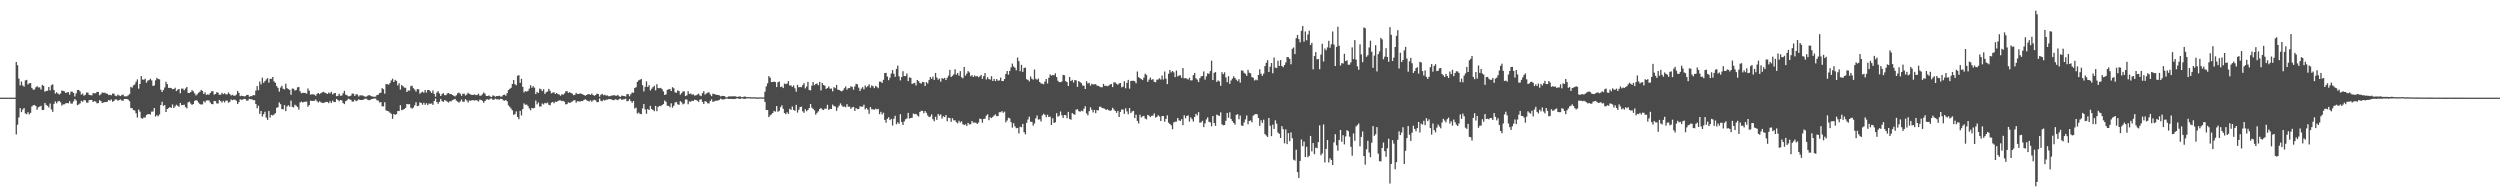 <?xml version="1.0" encoding="UTF-8"?>
<svg xmlns="http://www.w3.org/2000/svg" width="1920" height="150">
  <path d="M0 74.999h1v1.000H0zM1 74.998h1v1.000H1zM2 74.998h1v1.000H2zM3 74.999h1v1.000H3zM4 74.999h1v1.000H4zM5 74.999h1v1.000H5zM6 74.998h1v1.000H6zM7 74.997h1v1.000H7zM8 74.999h1v1.000H8zM9 74.999h1v1.000H9zM10 74.998h1v1.000H10zM11 74.979h1v1.000H11zM12 47.641h1v55.630H12zM13 50.087h1v45.727H13zM14 60.345h1v29.884H14zM15 65.580h1v17.445H15zM16 62.591h1v23.509H16zM17 65.641h1v18.477H17zM18 66.540h1v16.431H18zM19 61.811h1v25.314H19zM20 61.336h1v26.358H20zM21 64.839h1v21.354H21zM22 63.928h1v24.004H22zM23 63.792h1v22.901H23zM24 67.474h1v14.270H24zM25 68.877h1v12.011H25zM26 68.708h1v11.863H26zM27 67.091h1v14.337H27zM28 66.166h1v18.129H28zM29 67.143h1v15.230H29zM30 67.094h1v14.769H30zM31 68.760h1v12.501H31zM32 65.199h1v19.316H32zM33 65.937h1v18.492H33zM34 70.419h1v8.613H34zM35 69.841h1v10.687H35zM36 69.668h1v11.632H36zM37 66.817h1v15.714H37zM38 69.434h1v10.073H38zM39 65.456h1v18.583H39zM40 64.745h1v21.144H40zM41 69.139h1v10.656H41zM42 71.907h1v5.942H42zM43 70.873h1v8.470H43zM44 71.857h1v6.144H44zM45 72.610h1v4.931H45zM46 71.846h1v6.761H46zM47 69.504h1v11.484H47zM48 69.829h1v10.392H48zM49 70.196h1v9.869H49zM50 71.440h1v7.922H50zM51 70.957h1v8.168H51zM52 70.733h1v8.650H52zM53 72.685h1v5.039H53zM54 70.364h1v9.220H54zM55 70.404h1v9.182H55zM56 71.383h1v6.487H56zM57 74.082h1v1.975H57zM58 71.748h1v5.406H58zM59 69.149h1v11.634H59zM60 69.068h1v11.124H60zM61 70.231h1v9.178H61zM62 72.666h1v4.794H62zM63 71.881h1v6.309H63zM64 73.450h1v3.450H64zM65 72.880h1v4.135H65zM66 71.048h1v7.746H66zM67 71.096h1v7.728H67zM68 72.826h1v4.093H68zM69 73.042h1v3.767H69zM70 73.261h1v3.491H70zM71 71.463h1v6.875H71zM72 71.738h1v5.897H72zM73 71.560h1v6.462H73zM74 70.539h1v8.837H74zM75 70.615h1v8.600H75zM76 73.203h1v3.762H76zM77 72.324h1v5.306H77zM78 71.017h1v8.070H78zM79 71.286h1v7.476H79zM80 71.159h1v7.288H80zM81 71.788h1v6.576H81zM82 72.038h1v6.027H82zM83 73.021h1v3.771H83zM84 72.750h1v4.515H84zM85 73.161h1v3.247H85zM86 71.826h1v6.369H86zM87 71.947h1v5.575H87zM88 73.485h1v2.860H88zM89 73.860h1v2.531H89zM90 72.700h1v4.589H90zM91 73.244h1v3.652H91zM92 73.808h1v2.494H92zM93 73.058h1v4.036H93zM94 72.566h1v4.937H94zM95 73.964h1v2.087H95zM96 73.999h1v1.960H96zM97 73.933h1v2.076H97zM98 73.240h1v3.315H98zM99 72.309h1v5.436H99zM100 66.720h1v16.269H100zM101 67.316h1v15.783H101zM102 65.604h1v18.936H102zM103 64.805h1v20.078H103zM104 62.752h1v24.297H104zM105 60.999h1v29.266H105zM106 68.094h1v16.095H106zM107 64.498h1v21.246H107zM108 58.398h1v32.338H108zM109 61.062h1v30.107H109zM110 61.245h1v28.917H110zM111 60.447h1v29.896H111zM112 63.468h1v24.926H112zM113 61.938h1v25.778H113zM114 61.516h1v26.018H114zM115 60.469h1v27.545H115zM116 61.736h1v23.995H116zM117 66.015h1v19.663H117zM118 65.616h1v17.370H118zM119 61.717h1v27.821H119zM120 59.737h1v28.702H120zM121 60.603h1v28.725H121zM122 60.969h1v26.962H122zM123 68.889h1v11.800H123zM124 70.635h1v7.491H124zM125 69.082h1v12.199H125zM126 67.190h1v13.496H126zM127 62.780h1v23.218H127zM128 64.602h1v19.121H128zM129 67.501h1v15.523H129zM130 67.430h1v14.726H130zM131 67.635h1v15.247H131zM132 68.507h1v11.722H132zM133 68.369h1v14.562H133zM134 67.393h1v14.341H134zM135 69.918h1v10.508H135zM136 68.853h1v12.387H136zM137 68.362h1v13.626H137zM138 71.608h1v7.427H138zM139 68.060h1v12.690H139zM140 68.057h1v12.643H140zM141 69.339h1v11.055H141zM142 67.934h1v14.348H142zM143 66.831h1v16.376H143zM144 71.364h1v7.266H144zM145 71.365h1v6.726H145zM146 70.714h1v8.870H146zM147 69.290h1v11.284H147zM148 70.163h1v9.713H148zM149 71.703h1v5.813H149zM150 73.293h1v3.558H150zM151 72.455h1v4.925H151zM152 71.212h1v7.565H152zM153 70.445h1v9.503H153zM154 69.091h1v11.237H154zM155 69.858h1v10.261H155zM156 72.189h1v5.545H156zM157 70.919h1v7.795H157zM158 72.818h1v4.373H158zM159 72.521h1v4.546H159zM160 72.732h1v4.449H160zM161 71.446h1v7.318H161zM162 70.165h1v9.773H162zM163 70.004h1v10.040H163zM164 72.697h1v4.834H164zM165 72.195h1v5.505H165zM166 70.801h1v8.643H166zM167 71.197h1v8.263H167zM168 72.847h1v3.879H168zM169 72.683h1v5.027H169zM170 71.265h1v7.488H170zM171 72.319h1v5.122H171zM172 71.559h1v7.133H172zM173 72.488h1v4.790H173zM174 72.435h1v4.872H174zM175 71.030h1v7.871H175zM176 72.252h1v5.924H176zM177 73.295h1v3.103H177zM178 72.820h1v4.138H178zM179 73.492h1v3.037H179zM180 73.508h1v3.047H180zM181 72.726h1v4.657H181zM182 69.823h1v10.073H182zM183 71.304h1v7.194H183zM184 73.881h1v2.378H184zM185 73.486h1v3.190H185zM186 73.735h1v2.727H186zM187 74.054h1v1.823H187zM188 73.862h1v2.275H188zM189 72.907h1v4.479H189zM190 72.830h1v4.344H190zM191 74.229h1v1.643H191zM192 73.882h1v2.284H192zM193 73.844h1v2.385H193zM194 72.991h1v3.982H194zM195 73.172h1v3.722H195zM196 69.530h1v10.293H196zM197 66.122h1v17.009H197zM198 69.263h1v11.908H198zM199 62.624h1v24.801H199zM200 64.819h1v20.401H200zM201 59.659h1v29.863H201zM202 63.597h1v24.095H202zM203 62.325h1v23.475H203zM204 60.985h1v29.336H204zM205 59.992h1v32.106H205zM206 63.424h1v21.795H206zM207 60.485h1v29.782H207zM208 60.557h1v27.648H208zM209 59.129h1v29.552H209zM210 62.529h1v25.436H210zM211 63.570h1v23.350H211zM212 66.077h1v16.712H212zM213 67.486h1v14.835H213zM214 70.334h1v8.326H214zM215 67.236h1v12.799H215zM216 65.882h1v17.960H216zM217 68.224h1v15.699H217zM218 68.658h1v12.062H218zM219 64.324h1v21.024H219zM220 67.717h1v14.066H220zM221 68.441h1v12.400H221zM222 69.081h1v12.835H222zM223 72.801h1v4.438H223zM224 67.987h1v14.077H224zM225 68.166h1v14.320H225zM226 69.552h1v10.885H226zM227 69.133h1v12.039H227zM228 67.116h1v15.070H228zM229 66.773h1v17.387H229zM230 70.114h1v8.556H230zM231 71.652h1v6.398H231zM232 71.272h1v7.453H232zM233 71.260h1v7.047H233zM234 71.492h1v6.611H234zM235 71.896h1v6.196H235zM236 67.948h1v14.000H236zM237 69.703h1v10.968H237zM238 72.724h1v4.578H238zM239 72.392h1v5.146H239zM240 72.438h1v5.037H240zM241 72.660h1v4.756H241zM242 73.598h1v2.775H242zM243 72.039h1v5.717H243zM244 71.395h1v7.369H244zM245 72.370h1v5.379H245zM246 71.483h1v7.092H246zM247 70.888h1v8.122H247zM248 70.524h1v8.630H248zM249 71.183h1v7.439H249zM250 71.603h1v6.630H250zM251 72.123h1v6.202H251zM252 71.060h1v8.189H252zM253 71.714h1v6.018H253zM254 70.508h1v8.641H254zM255 72.515h1v4.811H255zM256 71.626h1v6.777H256zM257 71.375h1v7.018H257zM258 73.894h1v2.092H258zM259 73.554h1v3.247H259zM260 71.979h1v5.864H260zM261 73.510h1v3.275H261zM262 73.365h1v3.773H262zM263 71.628h1v7.531H263zM264 69.741h1v10.213H264zM265 72.644h1v5.074H265zM266 73.154h1v3.888H266zM267 74.007h1v1.840H267zM268 73.869h1v2.352H268zM269 73.422h1v3.329H269zM270 71.859h1v6.212H270zM271 71.958h1v6.026H271zM272 73.687h1v2.958H272zM273 72.340h1v5.379H273zM274 72.544h1v4.678H274zM275 74.065h1v2.192H275zM276 73.150h1v3.721H276zM277 73.275h1v3.534H277zM278 73.269h1v3.535H278zM279 73.830h1v2.519H279zM280 74.274h1v1.472H280zM281 74.123h1v1.755H281zM282 73.472h1v3.229H282zM283 72.978h1v4.033H283zM284 73.536h1v3.129H284zM285 73.947h1v2.062H285zM286 74.169h1v1.704H286zM287 74.325h1v1.315H287zM288 74.181h1v1.479H288zM289 73.013h1v4.056H289zM290 72.762h1v4.473H290zM291 71.528h1v7.209H291zM292 71.216h1v7.186H292zM293 67.672h1v13.969H293zM294 68.522h1v13.175H294zM295 71.942h1v6.590H295zM296 64.552h1v20.242H296zM297 64.593h1v20.658H297zM298 65.050h1v20.522H298zM299 63.808h1v22.728H299zM300 61.803h1v25.608H300zM301 60.409h1v30.845H301zM302 62.953h1v24.553H302zM303 61.285h1v26.943H303zM304 62.181h1v25.404H304zM305 65.620h1v19.657H305zM306 63.959h1v21.335H306zM307 68.737h1v12.074H307zM308 65.327h1v19.293H308zM309 66.191h1v18.104H309zM310 67.272h1v16.476H310zM311 67.402h1v15.496H311zM312 70.662h1v9.222H312zM313 69.488h1v10.645H313zM314 69.570h1v10.428H314zM315 66.196h1v16.557H315zM316 65.780h1v17.701H316zM317 67.724h1v14.924H317zM318 68.762h1v12.104H318zM319 70.297h1v8.195H319zM320 68.405h1v13.101H320zM321 68.533h1v12.703H321zM322 71.987h1v6.611H322zM323 71.088h1v8.041H323zM324 70.399h1v10.048H324zM325 71.219h1v7.673H325zM326 69.181h1v11.282H326zM327 71.079h1v8.155H327zM328 69.143h1v11.553H328zM329 69.097h1v10.407H329zM330 70.131h1v9.581H330zM331 71.381h1v8.072H331zM332 69.458h1v11.096H332zM333 72.131h1v5.473H333zM334 74.242h1v1.502H334zM335 71.073h1v7.325H335zM336 70.057h1v9.734H336zM337 71.773h1v6.472H337zM338 73.726h1v2.237H338zM339 72.291h1v5.359H339zM340 71.516h1v6.695H340zM341 73.007h1v3.946H341zM342 73.145h1v4.167H342zM343 71.768h1v6.347H343zM344 71.349h1v7.420H344zM345 72.271h1v5.463H345zM346 72.184h1v5.682H346zM347 72.962h1v3.930H347zM348 73.519h1v2.907H348zM349 74.059h1v1.847H349zM350 73.158h1v4.142H350zM351 71.635h1v6.433H351zM352 71.117h1v7.688H352zM353 72.031h1v5.836H353zM354 73.582h1v2.806H354zM355 72.002h1v6.234H355zM356 71.941h1v6.142H356zM357 73.344h1v2.844H357zM358 72.534h1v4.615H358zM359 71.231h1v7.521H359zM360 72.071h1v5.129H360zM361 72.557h1v4.870H361zM362 72.919h1v4.042H362zM363 72.875h1v4.089H363zM364 72.483h1v4.803H364zM365 73.063h1v3.786H365zM366 72.851h1v4.375H366zM367 71.918h1v6.069H367zM368 73.526h1v2.956H368zM369 73.433h1v3.292H369zM370 72.387h1v5.055H370zM371 71.036h1v7.906H371zM372 71.972h1v5.671H372zM373 73.694h1v2.728H373zM374 73.730h1v2.527H374zM375 73.251h1v3.453H375zM376 74.076h1v1.722H376zM377 74.486h1v1.140H377zM378 73.337h1v3.335H378zM379 73.518h1v2.978H379zM380 74.316h1v1.418H380zM381 73.707h1v2.613H381zM382 73.758h1v2.410H382zM383 73.492h1v3.071H383zM384 74.145h1v1.668H384zM385 74.066h1v1.962H385zM386 72.914h1v4.133H386zM387 72.655h1v4.705H387zM388 73.451h1v3.363H388zM389 71.452h1v6.347H389zM390 69.114h1v11.802H390zM391 68.233h1v13.829H391zM392 67.439h1v15.889H392zM393 64.533h1v20.211H393zM394 61.454h1v26.694H394zM395 64.690h1v23.040H395zM396 65.464h1v20.085H396zM397 58.171h1v31.670H397zM398 57.767h1v33.759H398zM399 63.646h1v21.512H399zM400 60.532h1v28.157H400zM401 66.670h1v17.118H401zM402 70.953h1v8.448H402zM403 69.982h1v10.493H403zM404 70.352h1v9.921H404zM405 69.769h1v11.569H405zM406 68.052h1v15.223H406zM407 65.437h1v19.299H407zM408 67.397h1v15.487H408zM409 66.147h1v17.139H409zM410 67.354h1v15.467H410zM411 72.237h1v4.991H411zM412 70.519h1v9.610H412zM413 71.393h1v7.299H413zM414 68.067h1v13.824H414zM415 68.637h1v13.054H415zM416 70.000h1v9.475H416zM417 68.490h1v11.740H417zM418 72.081h1v6.914H418zM419 70.842h1v8.553H419zM420 70.319h1v8.407H420zM421 68.234h1v12.213H421zM422 69.719h1v11.173H422zM423 71.690h1v7.159H423zM424 71.112h1v7.162H424zM425 70.871h1v8.501H425zM426 72.193h1v5.869H426zM427 71.449h1v6.841H427zM428 72.305h1v5.238H428zM429 72.608h1v4.427H429zM430 73.547h1v3.581H430zM431 72.369h1v5.325H431zM432 72.766h1v4.681H432zM433 71.761h1v6.432H433zM434 70.221h1v9.963H434zM435 69.941h1v10.019H435zM436 71.308h1v7.265H436zM437 70.743h1v8.322H437zM438 71.400h1v7.166H438zM439 71.869h1v6.076H439zM440 73.131h1v4.036H440zM441 72.819h1v4.059H441zM442 71.345h1v7.537H442zM443 72.216h1v5.577H443zM444 72.203h1v5.598H444zM445 71.721h1v6.356H445zM446 72.030h1v5.519H446zM447 72.468h1v5.144H447zM448 72.968h1v3.791H448zM449 73.512h1v2.713H449zM450 72.950h1v4.035H450zM451 72.291h1v5.198H451zM452 72.300h1v5.658H452zM453 72.838h1v4.230H453zM454 71.858h1v6.285H454zM455 72.927h1v4.247H455zM456 73.584h1v3.023H456zM457 72.909h1v4.214H457zM458 71.880h1v6.622H458zM459 72.184h1v6.208H459zM460 74.263h1v1.381H460zM461 72.742h1v4.656H461zM462 72.066h1v5.739H462zM463 73.177h1v3.453H463zM464 72.691h1v4.550H464zM465 73.448h1v3.112H465zM466 73.289h1v3.269H466zM467 73.927h1v2.198H467zM468 73.824h1v2.254H468zM469 73.429h1v2.917H469zM470 73.385h1v3.377H470zM471 72.999h1v4.051H471zM472 73.404h1v2.854H472zM473 73.507h1v3.050H473zM474 72.847h1v4.179H474zM475 73.948h1v2.132H475zM476 74.410h1v1.243H476zM477 73.376h1v3.335H477zM478 73.649h1v2.734H478zM479 73.772h1v2.450H479zM480 74.161h1v1.610H480zM481 72.290h1v5.466H481zM482 72.289h1v5.242H482zM483 73.927h1v2.155H483zM484 72.317h1v5.376H484zM485 70.980h1v7.995H485zM486 71.257h1v6.312H486zM487 67.521h1v15.830H487zM488 66.967h1v15.676H488zM489 62.872h1v24.316H489zM490 61.705h1v24.765H490zM491 61.246h1v26.221H491zM492 60.634h1v27.095H492zM493 65.378h1v17.860H493zM494 70.210h1v9.704H494zM495 66.730h1v17.309H495zM496 62.497h1v24.871H496zM497 66.820h1v16.895H497zM498 65.440h1v19.034H498zM499 69.468h1v11.847H499zM500 68.165h1v15.597H500zM501 66.909h1v17.544H501zM502 65.908h1v19.470H502zM503 69.363h1v12.005H503zM504 64.663h1v20.764H504zM505 67.631h1v14.444H505zM506 67.752h1v13.521H506zM507 67.500h1v14.045H507zM508 68.447h1v12.230H508zM509 70.169h1v9.754H509zM510 72.926h1v4.286H510zM511 72.484h1v5.723H511zM512 69.028h1v12.209H512zM513 68.589h1v12.690H513zM514 68.287h1v14.081H514zM515 69.900h1v9.457H515zM516 66.969h1v15.700H516zM517 67.807h1v13.426H517zM518 70.927h1v7.886H518zM519 71.293h1v6.984H519zM520 69.357h1v10.770H520zM521 69.926h1v10.567H521zM522 72.696h1v4.984H522zM523 71.513h1v7.121H523zM524 70.195h1v9.992H524zM525 70.177h1v9.406H525zM526 73.763h1v2.627H526zM527 73.240h1v3.216H527zM528 70.028h1v10.059H528zM529 72.161h1v5.699H529zM530 71.789h1v6.384H530zM531 72.726h1v4.605H531zM532 72.434h1v5.121H532zM533 73.399h1v3.178H533zM534 73.213h1v3.528H534zM535 72.644h1v4.695H535zM536 71.880h1v6.297H536zM537 73.254h1v3.326H537zM538 73.845h1v2.310H538zM539 71.569h1v6.700H539zM540 70.038h1v9.839H540zM541 72.649h1v5.033H541zM542 71.778h1v6.359H542zM543 71.160h1v8.141H543zM544 70.875h1v8.595H544zM545 72.477h1v5.080H545zM546 73.855h1v2.426H546zM547 71.952h1v6.269H547zM548 72.200h1v5.691H548zM549 72.660h1v4.721H549zM550 72.831h1v4.543H550zM551 72.984h1v4.128H551zM552 73.261h1v3.441H552zM553 74.047h1v1.701H553zM554 73.597h1v2.807H554zM555 73.712h1v2.603H555zM556 73.758h1v2.455H556zM557 74.733h1v1.000H557zM558 74.723h1v1.000H558zM559 74.057h1v1.872H559zM560 74.039h1v1.990H560zM561 73.982h1v1.894H561zM562 73.973h1v2.117H562zM563 73.979h1v1.979H563zM564 73.903h1v2.158H564zM565 74.225h1v1.359H565zM566 74.427h1v1.068H566zM567 74.068h1v1.752H567zM568 74.035h1v1.898H568zM569 74.547h1v1.016H569zM570 74.661h1v1.000H570zM571 74.136h1v1.855H571zM572 74.209h1v1.611H572zM573 74.585h1v1.000H573zM574 74.529h1v1.000H574zM575 74.576h1v1.000H575zM576 74.659h1v1.000H576zM577 74.743h1v1.000H577zM578 74.676h1v1.000H578zM579 74.712h1v1.000H579zM580 74.756h1v1.000H580zM581 74.862h1v1.000H581zM582 74.859h1v1.000H582zM583 74.744h1v1.000H583zM584 74.739h1v1.000H584zM585 74.849h1v1.000H585zM586 74.787h1v1.000H586zM587 70.425h1v7.859H587zM588 66.336h1v18.190H588zM589 63.992h1v20.518H589zM590 58.480h1v31.465H590zM591 59.647h1v28.970H591zM592 63.025h1v24.773H592zM593 62.932h1v23.873H593zM594 62.695h1v22.462H594zM595 63.013h1v22.726H595zM596 66.852h1v14.583H596zM597 63.184h1v22.695H597zM598 62.616h1v22.467H598zM599 66.796h1v15.510H599zM600 66.413h1v14.468H600zM601 67.659h1v15.875H601zM602 64.149h1v22.640H602zM603 64.600h1v23.138H603zM604 64.142h1v22.069H604zM605 62.235h1v25.244H605zM606 65.620h1v17.969H606zM607 65.573h1v18.816H607zM608 66.739h1v15.071H608zM609 65.627h1v18.816H609zM610 67.798h1v17.321H610zM611 70.412h1v10.111H611zM612 65.112h1v21.374H612zM613 67.012h1v17.303H613zM614 66.780h1v15.444H614zM615 67.041h1v14.877H615zM616 65.381h1v20.130H616zM617 63.828h1v22.795H617zM618 67.874h1v16.053H618zM619 66.472h1v18.959H619zM620 62.880h1v21.571H620zM621 69.130h1v13.891H621zM622 69.408h1v10.481H622zM623 65.809h1v16.898H623zM624 63.028h1v20.588H624zM625 65.424h1v19.304H625zM626 64.517h1v23.589H626zM627 64.051h1v22.643H627zM628 65.491h1v20.005H628zM629 62.867h1v20.897H629zM630 69.414h1v13.465H630zM631 63.659h1v20.394H631zM632 65.286h1v19.191H632zM633 65.800h1v17.598H633zM634 68.277h1v15.217H634zM635 67.571h1v12.895H635zM636 66.356h1v18.020H636zM637 68.082h1v15.581H637zM638 67.987h1v15.679H638zM639 70.151h1v10.198H639zM640 66.932h1v14.566H640zM641 67.730h1v14.052H641zM642 65.242h1v19.863H642zM643 68.880h1v13.769H643zM644 69.048h1v12.108H644zM645 69.724h1v9.689H645zM646 70.139h1v10.851H646zM647 69.320h1v12.777H647zM648 67.725h1v14.047H648zM649 66.379h1v16.025H649zM650 68.842h1v11.181H650zM651 67.661h1v14.250H651zM652 67.689h1v14.290H652zM653 66.249h1v17.379H653zM654 66.763h1v15.701H654zM655 68.875h1v13.218H655zM656 66.345h1v18.849H656zM657 64.384h1v18.627H657zM658 64.742h1v19.138H658zM659 67.295h1v16.410H659zM660 69.872h1v11.864H660zM661 68.089h1v13.843H661zM662 66.913h1v15.024H662zM663 68.604h1v11.772H663zM664 65.694h1v18.332H664zM665 67.051h1v15.820H665zM666 66.089h1v18.148H666zM667 64.747h1v22.652H667zM668 67.318h1v14.840H668zM669 65.589h1v18.310H669zM670 66.183h1v17.759H670zM671 67.664h1v16.648H671zM672 65.935h1v17.511H672zM673 66.716h1v17.338H673zM674 67.750h1v15.860H674zM675 62.657h1v25.043H675zM676 62.732h1v23.121H676zM677 63.697h1v24.197H677zM678 61.302h1v25.257H678zM679 56.092h1v36.002H679zM680 55.983h1v38.292H680zM681 58.803h1v32.424H681zM682 61.604h1v28.464H682zM683 59.642h1v32.639H683zM684 56.454h1v34.830H684zM685 53.788h1v42.635H685zM686 56.652h1v34.552H686zM687 58.977h1v29.954H687zM688 52.943h1v42.527H688zM689 50.372h1v43.590H689zM690 58.615h1v36.468H690zM691 61.770h1v25.928H691zM692 59.201h1v34.519H692zM693 54.658h1v41.330H693zM694 58.437h1v34.824H694zM695 58.426h1v33.162H695zM696 56.441h1v34.477H696zM697 62.260h1v24.443H697zM698 59.433h1v31.649H698zM699 59.818h1v30.816H699zM700 64.451h1v25.990H700zM701 63.990h1v23.192H701zM702 63.597h1v24.088H702zM703 65.568h1v21.948H703zM704 61.395h1v27.218H704zM705 62.331h1v27.158H705zM706 63.696h1v22.296H706zM707 64.279h1v20.837H707zM708 62.864h1v22.304H708zM709 63.053h1v23.932H709zM710 66.067h1v19.256H710zM711 63.090h1v23.550H711zM712 64.120h1v24.542H712zM713 61.540h1v28.384H713zM714 59.179h1v30.355H714zM715 60.557h1v27.276H715zM716 58.902h1v32.676H716zM717 61.391h1v31.747H717zM718 55.997h1v33.714H718zM719 59.499h1v32.545H719zM720 61.173h1v26.321H720zM721 60.340h1v28.438H721zM722 62.726h1v25.088H722zM723 59.942h1v31.142H723zM724 60.521h1v28.746H724zM725 59.779h1v30.112H725zM726 61.499h1v26.839H726zM727 59.685h1v33.427H727zM728 58.041h1v32.380H728zM729 53.666h1v36.992H729zM730 59.148h1v34.378H730zM731 58.214h1v32.548H731zM732 57.104h1v35.335H732zM733 53.186h1v39.191H733zM734 57.327h1v36.597H734zM735 56.064h1v38.730H735zM736 58.115h1v34.602H736zM737 54.621h1v39.485H737zM738 59.351h1v33.822H738zM739 60.102h1v35.347H739zM740 51.387h1v44.731H740zM741 58.102h1v37.401H741zM742 56.587h1v40.177H742zM743 54.575h1v39.798H743zM744 55.632h1v39.941H744zM745 58.580h1v36.759H745zM746 57.667h1v35.251H746zM747 59.123h1v35.062H747zM748 57.898h1v36.214H748zM749 58.714h1v35.545H749zM750 58.299h1v36.881H750zM751 59.325h1v34.852H751zM752 58.694h1v32.420H752zM753 57.537h1v33.961H753zM754 60.567h1v33.652H754zM755 58.462h1v32.877H755zM756 56.107h1v35.030H756zM757 61.047h1v27.796H757zM758 59.279h1v28.507H758zM759 60.717h1v31.589H759zM760 61.135h1v28.992H760zM761 58.478h1v32.246H761zM762 62.193h1v27.566H762zM763 60.567h1v28.144H763zM764 62.319h1v25.592H764zM765 60.721h1v28.594H765zM766 62.007h1v27.100H766zM767 61.760h1v24.462H767zM768 59.652h1v26.537H768zM769 62.223h1v23.141H769zM770 62.245h1v24.390H770zM771 60.722h1v25.015H771zM772 56.844h1v37.123H772zM773 54.547h1v37.953H773zM774 57.298h1v33.124H774zM775 54.482h1v36.455H775zM776 51.734h1v42.120H776zM777 48.865h1v49.172H777zM778 51.068h1v43.540H778zM779 52.011h1v45.010H779zM780 54.007h1v44.515H780zM781 44.160h1v54.112H781zM782 47.009h1v55.503H782zM783 54.662h1v42.672H783zM784 49.746h1v47.999H784zM785 55.216h1v39.917H785zM786 52.189h1v49.306H786zM787 51.924h1v51.258H787zM788 60.819h1v33.488H788zM789 61.352h1v30.466H789zM790 62.480h1v27.134H790zM791 58.714h1v34.831H791zM792 60.448h1v33.082H792zM793 61.173h1v35.277H793zM794 53.400h1v41.444H794zM795 60.502h1v30.390H795zM796 61.223h1v27.437H796zM797 60.340h1v31.538H797zM798 62.966h1v28.648H798zM799 64.051h1v29.214H799zM800 64.232h1v24.401H800zM801 64.725h1v22.675H801zM802 62.626h1v25.541H802zM803 60.674h1v29.359H803zM804 64.125h1v23.998H804zM805 59.746h1v30.171H805zM806 57.188h1v32.351H806zM807 58.113h1v37.871H807zM808 57.592h1v33.296H808zM809 57.822h1v36.585H809zM810 56.309h1v37.568H810zM811 59.174h1v27.761H811zM812 62.010h1v27.669H812zM813 63.087h1v25.789H813zM814 63.069h1v22.511H814zM815 62.593h1v25.941H815zM816 57.488h1v33.094H816zM817 57.821h1v30.499H817zM818 62.335h1v26.138H818zM819 63.064h1v27.788H819zM820 66.003h1v19.907H820zM821 59.109h1v32.210H821zM822 62.276h1v29.697H822zM823 61.329h1v25.431H823zM824 63.348h1v24.332H824zM825 61.443h1v26.689H825zM826 61.735h1v22.489H826zM827 66.708h1v17.178H827zM828 62.220h1v23.129H828zM829 63.022h1v22.866H829zM830 63.840h1v21.217H830zM831 65.654h1v19.780H831zM832 65.831h1v17.653H832zM833 68.362h1v13.239H833zM834 62.356h1v24.796H834zM835 64.100h1v24.503H835zM836 63.579h1v21.838H836zM837 65.781h1v16.638H837zM838 64.357h1v19.972H838zM839 64.861h1v21.532H839zM840 64.765h1v19.668H840zM841 64.610h1v22.269H841zM842 65.689h1v18.902H842zM843 65.981h1v18.788H843zM844 66.460h1v15.519H844zM845 67.023h1v14.981H845zM846 66.998h1v16.062H846zM847 64.418h1v18.747H847zM848 66.021h1v17.519H848zM849 65.796h1v18.665H849zM850 66.233h1v17.707H850zM851 65.761h1v18.907H851zM852 64.903h1v20.219H852zM853 64.459h1v20.223H853zM854 66.852h1v15.925H854zM855 63.216h1v20.833H855zM856 63.321h1v21.948H856zM857 64.330h1v22.279H857zM858 65.066h1v20.069H858zM859 64.053h1v25.804H859zM860 63.736h1v22.198H860zM861 67.065h1v16.952H861zM862 66.500h1v17.692H862zM863 62.424h1v25.010H863zM864 67.858h1v15.302H864zM865 63.641h1v21.899H865zM866 61.326h1v26.451H866zM867 68.117h1v14.853H867zM868 62.180h1v24.651H868zM869 62.068h1v23.518H869zM870 62.025h1v23.109H870zM871 62.420h1v28.254H871zM872 63.940h1v24.111H872zM873 54.956h1v37.922H873zM874 59.247h1v35.578H874zM875 60.037h1v28.059H875zM876 60.745h1v29.446H876zM877 61.491h1v27.895H877zM878 59.573h1v29.399H878zM879 56.634h1v34.365H879zM880 57.572h1v34.057H880zM881 62.853h1v25.374H881zM882 61.122h1v27.708H882zM883 59.550h1v30.358H883zM884 61.350h1v27.574H884zM885 60.722h1v28.040H885zM886 62.831h1v24.278H886zM887 63.205h1v27.137H887zM888 61.207h1v28.535H888zM889 61.011h1v27.482H889zM890 60.104h1v29.398H890zM891 61.151h1v31.800H891zM892 58.010h1v31.137H892zM893 61.051h1v28.114H893zM894 54.955h1v38.538H894zM895 60.431h1v30.922H895zM896 64.592h1v24.006H896zM897 56.653h1v37.534H897zM898 53.785h1v41.481H898zM899 55.599h1v40.595H899zM900 54.533h1v44.739H900zM901 55.575h1v38.436H901zM902 59.237h1v34.272H902zM903 54.185h1v39.182H903zM904 58.658h1v31.970H904zM905 58.021h1v34.414H905zM906 57.819h1v35.036H906zM907 59.739h1v31.820H907zM908 52.300h1v43.845H908zM909 60.175h1v28.362H909zM910 59.957h1v30.865H910zM911 60.381h1v28.631H911zM912 61.115h1v27.504H912zM913 59.696h1v33.668H913zM914 61.776h1v28.397H914zM915 61.665h1v29.883H915zM916 57.697h1v35.677H916zM917 56.001h1v33.902H917zM918 60.139h1v27.322H918zM919 61.191h1v27.469H919zM920 63.023h1v23.080H920zM921 60.102h1v34.150H921zM922 58.617h1v35.354H922zM923 58.366h1v34.399H923zM924 54.845h1v42.805H924zM925 61.130h1v33.653H925zM926 58.645h1v33.058H926zM927 56.327h1v33.801H927zM928 56.716h1v36.835H928zM929 54.573h1v39.400H929zM930 46.600h1v50.423H930zM931 61.506h1v27.597H931zM932 55.985h1v38.548H932zM933 55.372h1v41.281H933zM934 62.853h1v25.184H934zM935 61.767h1v26.787H935zM936 62.478h1v26.560H936zM937 65.918h1v20.328H937zM938 55.443h1v40.099H938zM939 56.965h1v39.277H939zM940 55.534h1v40.443H940zM941 59.513h1v33.282H941zM942 63.191h1v23.538H942zM943 58.512h1v31.949H943zM944 64.403h1v21.820H944zM945 61.794h1v29.544H945zM946 60.359h1v32.698H946zM947 58.571h1v35.829H947zM948 59.928h1v35.824H948zM949 61.237h1v26.972H949zM950 62.298h1v25.419H950zM951 60.843h1v30.735H951zM952 63.424h1v25.312H952zM953 54.057h1v42.307H953zM954 54.285h1v42.449H954zM955 55.897h1v38.088H955zM956 56.702h1v34.996H956zM957 58.231h1v30.472H957zM958 53.647h1v41.794H958zM959 55.845h1v37.038H959zM960 56.314h1v36.206H960zM961 59.258h1v34.670H961zM962 59.713h1v29.147H962zM963 61.780h1v26.217H963zM964 61.123h1v26.404H964zM965 61.639h1v26.147H965zM966 57.593h1v33.043H966zM967 53.188h1v43.497H967zM968 56.558h1v35.814H968zM969 58.286h1v36.083H969zM970 56.592h1v35.337H970zM971 50.780h1v52.217H971zM972 48.242h1v55.849H972zM973 46.210h1v58.945H973zM974 55.315h1v35.328H974zM975 51.273h1v45.276H975zM976 48.393h1v56.137H976zM977 56.263h1v39.461H977zM978 44.126h1v54.887H978zM979 51.907h1v40.484H979zM980 52.265h1v42.719H980zM981 46.622h1v55.222H981zM982 50.615h1v52.188H982zM983 46.113h1v59.863H983zM984 50.645h1v46.220H984zM985 51.605h1v47.551H985zM986 49.926h1v60.178H986zM987 47.950h1v51.483H987zM988 43.770h1v66.931H988zM989 43.924h1v58.309H989zM990 45.228h1v63.248H990zM991 49.335h1v52.403H991zM992 37.446h1v68.730H992zM993 36.459h1v86.180H993zM994 41.522h1v81.807H994zM995 29.304h1v85.630H995zM996 26.814h1v105.406H996zM997 30.028h1v106.601H997zM998 32.550h1v91.050H998zM999 23.658h1v83.470H999zM1000 19.927h1v92.361H1000zM1001 31.989h1v76.699H1001zM1002 24.171h1v96.496H1002zM1003 30.936h1v81.782H1003zM1004 26.491h1v94.269H1004zM1005 23.569h1v96.071H1005zM1006 34.551h1v69.837H1006zM1007 32.897h1v83.374H1007zM1008 53.269h1v56.610H1008zM1009 43.043h1v75.365H1009zM1010 40.024h1v73.393H1010zM1011 45.547h1v68.271H1011zM1012 45.314h1v63.843H1012zM1013 53.155h1v43.154H1013zM1014 41.931h1v77.300H1014zM1015 33.657h1v84.211H1015zM1016 47.181h1v48.406H1016zM1017 37.202h1v87.592H1017zM1018 38.611h1v75.747H1018zM1019 36.378h1v71.217H1019zM1020 31.356h1v93.409H1020zM1021 36.636h1v84.906H1021zM1022 33.973h1v88.961H1022zM1023 24.146h1v102.577H1023zM1024 34.206h1v75.163H1024zM1025 50.762h1v52.316H1025zM1026 36.000h1v75.626H1026zM1027 20.539h1v95.209H1027zM1028 35.164h1v72.306H1028zM1029 50.338h1v49.447H1029zM1030 48.424h1v60.463H1030zM1031 48.778h1v55.035H1031zM1032 41.333h1v69.566H1032zM1033 46.887h1v57.855H1033zM1034 46.296h1v53.671H1034zM1035 49.708h1v51.043H1035zM1036 49.671h1v55.272H1036zM1037 47.874h1v64.862H1037zM1038 36.361h1v83.253H1038zM1039 45.347h1v57.169H1039zM1040 30.772h1v77.324H1040zM1041 45.844h1v51.297H1041zM1042 50.928h1v45.122H1042zM1043 53.605h1v41.227H1043zM1044 34.032h1v78.295H1044zM1045 41.830h1v63.315H1045zM1046 47.794h1v53.172H1046zM1047 21.115h1v98.779H1047zM1048 21.699h1v104.761H1048zM1049 43.599h1v71.064H1049zM1050 42.460h1v65.665H1050zM1051 36.450h1v80.704H1051zM1052 31.212h1v89.542H1052zM1053 39.733h1v69.875H1053zM1054 52.053h1v44.808H1054zM1055 42.712h1v61.596H1055zM1056 34.700h1v68.420H1056zM1057 54.833h1v42.808H1057zM1058 41.574h1v76.426H1058zM1059 39.498h1v84.283H1059zM1060 29.071h1v94.861H1060zM1061 30.248h1v83.389H1061zM1062 45.502h1v63.987H1062zM1063 43.527h1v72.524H1063zM1064 37.005h1v83.354H1064zM1065 43.754h1v70.103H1065zM1066 47.426h1v59.099H1066zM1067 20.835h1v120.103H1067zM1068 26.748h1v99.140H1068zM1069 46.860h1v60.816H1069zM1070 44.237h1v66.084H1070zM1071 36.089h1v93.907H1071zM1072 27.504h1v97.047H1072zM1073 23.190h1v84.240H1073zM1074 52.653h1v48.193H1074zM1075 40.498h1v63.209H1075zM1076 47.681h1v54.120H1076zM1077 46.098h1v51.653H1077zM1078 38.710h1v87.182H1078zM1079 35.976h1v79.838H1079zM1080 44.982h1v61.111H1080zM1081 55.034h1v41.711H1081zM1082 47.087h1v56.388H1082zM1083 44.445h1v63.788H1083zM1084 48.612h1v53.253H1084zM1085 55.995h1v40.586H1085zM1086 54.514h1v44.528H1086zM1087 52.336h1v48.484H1087zM1088 51.634h1v46.758H1088zM1089 56.536h1v37.090H1089zM1090 47.467h1v54.341H1090zM1091 47.997h1v46.909H1091zM1092 54.580h1v41.114H1092zM1093 58.017h1v34.740H1093zM1094 54.057h1v42.118H1094zM1095 59.053h1v31.734H1095zM1096 60.641h1v32.376H1096zM1097 59.018h1v32.664H1097zM1098 51.577h1v46.758H1098zM1099 49.222h1v54.134H1099zM1100 55.061h1v39.756H1100zM1101 50.587h1v49.416H1101zM1102 49.248h1v52.430H1102zM1103 54.566h1v43.469H1103zM1104 54.325h1v41.327H1104zM1105 52.454h1v44.741H1105zM1106 52.225h1v46.327H1106zM1107 56.849h1v37.199H1107zM1108 57.847h1v33.415H1108zM1109 59.120h1v33.437H1109zM1110 56.757h1v37.206H1110zM1111 58.384h1v33.171H1111zM1112 59.876h1v30.462H1112zM1113 54.926h1v40.019H1113zM1114 56.953h1v36.212H1114zM1115 53.628h1v42.854H1115zM1116 58.472h1v33.355H1116zM1117 56.119h1v37.733H1117zM1118 54.721h1v41.048H1118zM1119 54.848h1v41.929H1119zM1120 55.978h1v38.895H1120zM1121 63.054h1v24.788H1121zM1122 60.344h1v30.957H1122zM1123 63.245h1v24.000H1123zM1124 58.038h1v31.269H1124zM1125 56.356h1v41.714H1125zM1126 51.420h1v47.573H1126zM1127 55.289h1v39.848H1127zM1128 46.339h1v58.762H1128zM1129 45.213h1v60.174H1129zM1130 42.979h1v65.015H1130zM1131 59.100h1v31.450H1131zM1132 60.848h1v26.074H1132zM1133 55.283h1v37.268H1133zM1134 60.355h1v28.660H1134zM1135 50.276h1v47.914H1135zM1136 55.970h1v40.597H1136zM1137 52.925h1v43.495H1137zM1138 56.476h1v35.076H1138zM1139 57.286h1v36.210H1139zM1140 65.193h1v22.413H1140zM1141 59.238h1v32.155H1141zM1142 59.077h1v32.125H1142zM1143 60.530h1v31.115H1143zM1144 61.331h1v29.300H1144zM1145 61.301h1v29.406H1145zM1146 59.923h1v32.256H1146zM1147 63.653h1v23.205H1147zM1148 60.381h1v29.346H1148zM1149 59.656h1v32.806H1149zM1150 57.764h1v33.089H1150zM1151 54.093h1v41.945H1151zM1152 50.576h1v50.016H1152zM1153 48.890h1v53.433H1153zM1154 54.444h1v40.435H1154zM1155 62.154h1v25.686H1155zM1156 61.841h1v23.963H1156zM1157 62.645h1v25.945H1157zM1158 57.255h1v37.547H1158zM1159 54.499h1v43.158H1159zM1160 51.445h1v48.337H1160zM1161 51.338h1v45.708H1161zM1162 54.521h1v40.448H1162zM1163 59.547h1v32.210H1163zM1164 53.807h1v41.465H1164zM1165 57.124h1v34.670H1165zM1166 63.514h1v24.547H1166zM1167 63.394h1v21.799H1167zM1168 61.330h1v27.708H1168zM1169 59.390h1v29.759H1169zM1170 57.484h1v32.811H1170zM1171 56.436h1v37.773H1171zM1172 60.920h1v28.667H1172zM1173 64.522h1v20.991H1173zM1174 64.043h1v22.469H1174zM1175 62.930h1v24.380H1175zM1176 62.789h1v22.255H1176zM1177 63.639h1v25.800H1177zM1178 66.108h1v18.026H1178zM1179 64.772h1v17.255H1179zM1180 66.092h1v19.895H1180zM1181 64.138h1v22.998H1181zM1182 67.399h1v16.861H1182zM1183 64.437h1v21.138H1183zM1184 65.636h1v16.878H1184zM1185 64.011h1v21.620H1185zM1186 62.099h1v24.987H1186zM1187 64.524h1v18.402H1187zM1188 64.603h1v20.563H1188zM1189 62.271h1v27.065H1189zM1190 63.323h1v25.662H1190zM1191 66.643h1v17.297H1191zM1192 66.180h1v18.911H1192zM1193 66.598h1v18.190H1193zM1194 66.380h1v17.452H1194zM1195 67.418h1v15.869H1195zM1196 67.175h1v18.849H1196zM1197 67.122h1v19.042H1197zM1198 64.749h1v21.445H1198zM1199 67.848h1v15.303H1199zM1200 63.927h1v19.657H1200zM1201 64.505h1v20.757H1201zM1202 60.663h1v27.051H1202zM1203 63.024h1v21.701H1203zM1204 67.415h1v15.923H1204zM1205 66.892h1v14.821H1205zM1206 69.850h1v11.333H1206zM1207 67.621h1v12.483H1207zM1208 67.230h1v14.166H1208zM1209 66.762h1v16.356H1209zM1210 66.182h1v17.864H1210zM1211 66.716h1v16.660H1211zM1212 72.549h1v4.689H1212zM1213 72.861h1v4.498H1213zM1214 72.418h1v4.946H1214zM1215 72.366h1v5.423H1215zM1216 72.544h1v4.832H1216zM1217 71.926h1v6.033H1217zM1218 71.093h1v7.517H1218zM1219 70.507h1v8.957H1219zM1220 70.230h1v8.897H1220zM1221 70.817h1v8.804H1221zM1222 71.922h1v7.674H1222zM1223 72.189h1v5.887H1223zM1224 72.223h1v5.542H1224zM1225 71.577h1v5.953H1225zM1226 71.017h1v7.383H1226zM1227 71.133h1v7.921H1227zM1228 71.615h1v7.277H1228zM1229 71.037h1v7.432H1229zM1230 70.078h1v9.397H1230zM1231 70.737h1v8.500H1231zM1232 68.523h1v13.120H1232zM1233 67.999h1v13.597H1233zM1234 71.095h1v9.756H1234zM1235 71.249h1v9.988H1235zM1236 68.804h1v10.624H1236zM1237 70.104h1v9.622H1237zM1238 67.816h1v12.488H1238zM1239 68.822h1v13.687H1239zM1240 68.881h1v12.002H1240zM1241 68.048h1v14.820H1241zM1242 69.891h1v14.556H1242zM1243 68.212h1v11.991H1243zM1244 66.384h1v15.358H1244zM1245 67.836h1v16.138H1245zM1246 67.205h1v15.973H1246zM1247 67.531h1v16.587H1247zM1248 66.842h1v15.559H1248zM1249 66.136h1v17.048H1249zM1250 64.776h1v17.534H1250zM1251 63.481h1v20.930H1251zM1252 64.392h1v20.548H1252zM1253 65.157h1v19.594H1253zM1254 63.632h1v23.061H1254zM1255 66.107h1v17.218H1255zM1256 63.033h1v25.639H1256zM1257 57.966h1v29.488H1257zM1258 62.533h1v25.152H1258zM1259 64.099h1v22.605H1259zM1260 63.333h1v24.630H1260zM1261 63.074h1v23.443H1261zM1262 65.572h1v21.081H1262zM1263 60.808h1v27.335H1263zM1264 61.443h1v26.678H1264zM1265 60.799h1v32.588H1265zM1266 63.529h1v27.418H1266zM1267 63.408h1v22.456H1267zM1268 59.096h1v34.755H1268zM1269 49.034h1v46.650H1269zM1270 55.812h1v37.120H1270zM1271 58.207h1v35.807H1271zM1272 59.800h1v34.222H1272zM1273 54.535h1v46.671H1273zM1274 58.185h1v33.902H1274zM1275 53.627h1v41.181H1275zM1276 57.470h1v38.115H1276zM1277 58.897h1v33.181H1277zM1278 55.645h1v34.072H1278zM1279 56.769h1v39.681H1279zM1280 57.327h1v36.866H1280zM1281 58.979h1v35.085H1281zM1282 55.223h1v41.034H1282zM1283 54.773h1v40.907H1283zM1284 59.217h1v32.691H1284zM1285 52.734h1v47.353H1285zM1286 51.339h1v50.371H1286zM1287 54.277h1v40.631H1287zM1288 56.605h1v36.183H1288zM1289 56.777h1v37.161H1289zM1290 55.188h1v38.403H1290zM1291 50.449h1v44.909H1291zM1292 52.599h1v40.461H1292zM1293 55.635h1v37.012H1293zM1294 56.193h1v45.412H1294zM1295 59.177h1v38.669H1295zM1296 62.347h1v33.912H1296zM1297 52.477h1v43.315H1297zM1298 52.719h1v42.139H1298zM1299 57.273h1v37.808H1299zM1300 58.625h1v39.745H1300zM1301 56.853h1v41.677H1301zM1302 56.633h1v38.390H1302zM1303 51.817h1v42.375H1303zM1304 53.698h1v43.819H1304zM1305 56.464h1v33.389H1305zM1306 59.021h1v38.090H1306zM1307 58.852h1v40.213H1307zM1308 60.061h1v36.250H1308zM1309 53.831h1v36.064H1309zM1310 53.489h1v42.298H1310zM1311 56.717h1v36.659H1311zM1312 57.417h1v39.432H1312zM1313 59.948h1v35.408H1313zM1314 55.523h1v35.786H1314zM1315 59.593h1v32.176H1315zM1316 55.998h1v40.665H1316zM1317 53.457h1v39.110H1317zM1318 53.130h1v44.025H1318zM1319 56.450h1v38.438H1319zM1320 55.647h1v40.862H1320zM1321 57.340h1v36.990H1321zM1322 54.910h1v39.356H1322zM1323 50.853h1v47.823H1323zM1324 54.418h1v39.916H1324zM1325 54.524h1v38.600H1325zM1326 53.300h1v45.346H1326zM1327 53.585h1v44.883H1327zM1328 54.875h1v44.164H1328zM1329 53.736h1v47.744H1329zM1330 46.512h1v46.326H1330zM1331 50.503h1v46.226H1331zM1332 53.313h1v46.600H1332zM1333 55.414h1v38.764H1333zM1334 59.663h1v33.129H1334zM1335 53.471h1v49.377H1335zM1336 48.890h1v45.217H1336zM1337 48.548h1v48.046H1337zM1338 55.619h1v40.889H1338zM1339 54.017h1v43.876H1339zM1340 55.453h1v38.292H1340zM1341 52.464h1v43.335H1341zM1342 56.169h1v35.214H1342zM1343 55.844h1v43.808H1343zM1344 50.859h1v48.467H1344zM1345 49.920h1v44.615H1345zM1346 57.255h1v37.248H1346zM1347 52.965h1v45.049H1347zM1348 55.495h1v42.901H1348zM1349 49.577h1v49.293H1349zM1350 46.566h1v56.189H1350zM1351 56.780h1v46.743H1351zM1352 50.196h1v50.744H1352zM1353 55.069h1v43.939H1353zM1354 51.598h1v50.078H1354zM1355 53.021h1v48.937H1355zM1356 45.694h1v60.562H1356zM1357 45.715h1v64.714H1357zM1358 49.468h1v51.799H1358zM1359 47.542h1v50.560H1359zM1360 48.691h1v49.192H1360zM1361 43.503h1v57.199H1361zM1362 51.087h1v48.898H1362zM1363 45.164h1v57.797H1363zM1364 54.418h1v44.177H1364zM1365 41.114h1v61.520H1365zM1366 45.756h1v67.719H1366zM1367 41.694h1v71.420H1367zM1368 43.907h1v63.267H1368zM1369 43.802h1v65.249H1369zM1370 42.817h1v69.857H1370zM1371 49.997h1v55.880H1371zM1372 40.604h1v70.715H1372zM1373 38.324h1v71.812H1373zM1374 46.005h1v61.303H1374zM1375 42.412h1v76.015H1375zM1376 36.983h1v72.760H1376zM1377 33.398h1v75.145H1377zM1378 43.320h1v63.838H1378zM1379 39.139h1v70.204H1379zM1380 30.751h1v77.865H1380zM1381 40.577h1v76.136H1381zM1382 33.002h1v85.684H1382zM1383 34.359h1v86.849H1383zM1384 43.180h1v59.302H1384zM1385 43.494h1v55.982H1385zM1386 45.764h1v54.382H1386zM1387 41.624h1v67.351H1387zM1388 43.856h1v71.317H1388zM1389 34.966h1v82.269H1389zM1390 35.061h1v82.121H1390zM1391 38.563h1v63.815H1391zM1392 42.927h1v63.065H1392zM1393 41.125h1v76.479H1393zM1394 48.715h1v69.384H1394zM1395 45.143h1v58.199H1395zM1396 43.402h1v60.212H1396zM1397 26.243h1v80.277H1397zM1398 43.300h1v53.611H1398zM1399 49.791h1v53.544H1399zM1400 42.118h1v65.618H1400zM1401 44.573h1v60.380H1401zM1402 43.578h1v62.719H1402zM1403 60.484h1v28.092H1403zM1404 55.643h1v38.473H1404zM1405 52.401h1v46.023H1405zM1406 57.529h1v35.637H1406zM1407 53.982h1v39.145H1407zM1408 50.817h1v42.172H1408zM1409 54.781h1v41.657H1409zM1410 61.380h1v28.243H1410zM1411 55.514h1v36.108H1411zM1412 53.345h1v40.554H1412zM1413 59.355h1v31.996H1413zM1414 59.485h1v28.607H1414zM1415 59.751h1v32.276H1415zM1416 58.378h1v31.140H1416zM1417 57.937h1v33.674H1417zM1418 54.055h1v39.228H1418zM1419 54.121h1v40.095H1419zM1420 58.181h1v33.219H1420zM1421 55.969h1v34.730H1421zM1422 57.898h1v32.464H1422zM1423 61.351h1v30.600H1423zM1424 50.025h1v50.393H1424zM1425 47.877h1v58.246H1425zM1426 48.804h1v51.638H1426zM1427 48.249h1v54.825H1427zM1428 41.532h1v62.999H1428zM1429 45.333h1v59.876H1429zM1430 57.198h1v40.642H1430zM1431 56.659h1v40.430H1431zM1432 59.462h1v30.704H1432zM1433 56.699h1v35.196H1433zM1434 48.105h1v50.796H1434zM1435 53.022h1v42.049H1435zM1436 46.682h1v51.119H1436zM1437 48.418h1v47.469H1437zM1438 50.591h1v45.583H1438zM1439 42.897h1v55.021H1439zM1440 45.510h1v55.899H1440zM1441 44.228h1v60.854H1441zM1442 49.687h1v49.844H1442zM1443 57.073h1v41.312H1443zM1444 50.764h1v48.220H1444zM1445 52.835h1v42.943H1445zM1446 57.771h1v36.031H1446zM1447 55.624h1v43.561H1447zM1448 52.019h1v48.588H1448zM1449 49.448h1v53.138H1449zM1450 49.974h1v48.334H1450zM1451 38.731h1v65.694H1451zM1452 40.348h1v62.305H1452zM1453 49.187h1v50.034H1453zM1454 52.024h1v45.331H1454zM1455 54.350h1v46.114H1455zM1456 58.386h1v32.144H1456zM1457 56.453h1v41.553H1457zM1458 51.715h1v43.757H1458zM1459 58.698h1v32.976H1459zM1460 55.283h1v42.418H1460zM1461 49.688h1v50.868H1461zM1462 54.159h1v44.849H1462zM1463 57.239h1v33.900H1463zM1464 55.218h1v42.712H1464zM1465 57.880h1v32.173H1465zM1466 57.123h1v39.406H1466zM1467 51.393h1v41.506H1467zM1468 52.747h1v43.574H1468zM1469 61.166h1v34.812H1469zM1470 55.139h1v42.500H1470zM1471 57.496h1v33.128H1471zM1472 57.461h1v36.988H1472zM1473 50.441h1v47.187H1473zM1474 54.203h1v40.791H1474zM1475 54.998h1v36.064H1475zM1476 61.403h1v37.635H1476zM1477 60.045h1v30.333H1477zM1478 60.486h1v28.055H1478zM1479 54.542h1v38.963H1479zM1480 57.190h1v36.492H1480zM1481 58.168h1v35.413H1481zM1482 55.128h1v39.981H1482zM1483 60.922h1v29.684H1483zM1484 59.556h1v29.285H1484zM1485 58.593h1v31.603H1485zM1486 63.743h1v27.005H1486zM1487 58.326h1v33.233H1487zM1488 59.807h1v34.480H1488zM1489 59.987h1v29.980H1489zM1490 62.595h1v23.418H1490zM1491 57.529h1v31.776H1491zM1492 61.669h1v33.058H1492zM1493 59.542h1v28.774H1493zM1494 56.051h1v33.489H1494zM1495 59.616h1v30.615H1495zM1496 59.416h1v29.853H1496zM1497 62.311h1v28.710H1497zM1498 58.172h1v32.089H1498zM1499 55.228h1v34.185H1499zM1500 57.606h1v37.756H1500zM1501 59.793h1v32.857H1501zM1502 53.622h1v41.739H1502zM1503 54.388h1v39.564H1503zM1504 57.454h1v36.642H1504zM1505 49.996h1v50.096H1505zM1506 53.626h1v44.845H1506zM1507 53.340h1v43.218H1507zM1508 55.002h1v40.500H1508zM1509 37.642h1v72.688H1509zM1510 50.586h1v46.549H1510zM1511 54.839h1v38.135H1511zM1512 47.288h1v53.827H1512zM1513 47.854h1v51.747H1513zM1514 50.049h1v52.419H1514zM1515 51.863h1v46.064H1515zM1516 50.340h1v60.268H1516zM1517 51.550h1v45.570H1517zM1518 51.617h1v43.276H1518zM1519 50.494h1v50.838H1519zM1520 41.765h1v62.625H1520zM1521 43.816h1v62.628H1521zM1522 49.405h1v47.685H1522zM1523 40.201h1v65.626H1523zM1524 45.188h1v59.385H1524zM1525 48.012h1v54.900H1525zM1526 48.575h1v52.783H1526zM1527 49.421h1v52.567H1527zM1528 42.988h1v62.600H1528zM1529 43.319h1v62.418H1529zM1530 40.588h1v69.543H1530zM1531 40.188h1v70.809H1531zM1532 32.387h1v90.482H1532zM1533 37.285h1v74.975H1533zM1534 31.794h1v87.279H1534zM1535 26.325h1v94.102H1535zM1536 42.443h1v67.620H1536zM1537 37.489h1v78.196H1537zM1538 38.210h1v66.096H1538zM1539 24.874h1v96.787H1539zM1540 27.083h1v97.219H1540zM1541 36.442h1v78.694H1541zM1542 50.850h1v46.601H1542zM1543 53.228h1v46.374H1543zM1544 34.891h1v86.436H1544zM1545 35.967h1v79.269H1545zM1546 35.675h1v78.406H1546zM1547 50.981h1v48.470H1547zM1548 48.244h1v48.643H1548zM1549 44.889h1v65.651H1549zM1550 37.846h1v75.756H1550zM1551 42.369h1v61.453H1551zM1552 43.655h1v59.899H1552zM1553 38.889h1v70.547H1553zM1554 35.764h1v77.987H1554zM1555 28.600h1v85.480H1555zM1556 39.417h1v69.842H1556zM1557 32.696h1v84.103H1557zM1558 30.820h1v77.417H1558zM1559 34.728h1v77.262H1559zM1560 28.262h1v91.209H1560zM1561 33.350h1v90.568H1561zM1562 38.484h1v76.526H1562zM1563 8.191h1v134.896H1563zM1564 11.029h1v128.683H1564zM1565 45.215h1v69.422H1565zM1566 43.062h1v61.388H1566zM1567 43.376h1v70.197H1567zM1568 43.828h1v55.504H1568zM1569 46.291h1v52.439H1569zM1570 22.967h1v103.149H1570zM1571 28.476h1v94.031H1571zM1572 36.097h1v76.197H1572zM1573 33.346h1v82.222H1573zM1574 23.971h1v106.145H1574zM1575 24.275h1v95.992H1575zM1576 43.859h1v60.330H1576zM1577 40.555h1v70.254H1577zM1578 47.788h1v49.849H1578zM1579 49.773h1v53.153H1579zM1580 37.220h1v69.417H1580zM1581 51.039h1v50.647H1581zM1582 41.734h1v57.968H1582zM1583 42.133h1v65.640H1583zM1584 37.383h1v71.191H1584zM1585 47.594h1v56.889H1585zM1586 43.956h1v58.915H1586zM1587 49.297h1v55.254H1587zM1588 41.486h1v68.204H1588zM1589 49.082h1v50.039H1589zM1590 48.647h1v54.574H1590zM1591 51.121h1v52.912H1591zM1592 52.035h1v51.703H1592zM1593 46.680h1v51.272H1593zM1594 54.742h1v36.659H1594zM1595 50.979h1v46.224H1595zM1596 59.221h1v35.064H1596zM1597 55.454h1v36.386H1597zM1598 51.950h1v39.030H1598zM1599 59.956h1v26.706H1599zM1600 61.835h1v25.712H1600zM1601 58.008h1v35.035H1601zM1602 59.338h1v33.473H1602zM1603 61.384h1v27.998H1603zM1604 61.504h1v32.206H1604zM1605 61.934h1v22.336H1605zM1606 63.445h1v23.404H1606zM1607 56.461h1v38.907H1607zM1608 58.324h1v32.401H1608zM1609 53.055h1v42.330H1609zM1610 61.844h1v27.340H1610zM1611 65.200h1v19.883H1611zM1612 62.831h1v23.581H1612zM1613 62.622h1v24.318H1613zM1614 57.648h1v31.584H1614zM1615 59.271h1v33.164H1615zM1616 58.917h1v34.905H1616zM1617 58.250h1v38.527H1617zM1618 52.990h1v45.333H1618zM1619 51.779h1v46.493H1619zM1620 54.685h1v41.155H1620zM1621 61.866h1v29.857H1621zM1622 59.766h1v30.568H1622zM1623 59.310h1v30.439H1623zM1624 62.742h1v26.370H1624zM1625 52.030h1v44.465H1625zM1626 56.244h1v34.493H1626zM1627 51.647h1v45.867H1627zM1628 51.929h1v50.335H1628zM1629 57.975h1v39.075H1629zM1630 55.186h1v40.589H1630zM1631 57.491h1v36.683H1631zM1632 53.748h1v41.564H1632zM1633 47.447h1v54.442H1633zM1634 60.908h1v33.761H1634zM1635 57.363h1v40.484H1635zM1636 61.834h1v30.956H1636zM1637 58.784h1v35.982H1637zM1638 58.392h1v32.792H1638zM1639 60.605h1v27.060H1639zM1640 54.522h1v41.795H1640zM1641 56.955h1v40.999H1641zM1642 56.742h1v41.869H1642zM1643 59.078h1v37.529H1643zM1644 54.404h1v40.391H1644zM1645 62.023h1v27.502H1645zM1646 57.677h1v34.771H1646zM1647 62.130h1v27.317H1647zM1648 58.629h1v34.670H1648zM1649 56.264h1v36.484H1649zM1650 56.975h1v33.141H1650zM1651 60.618h1v26.863H1651zM1652 55.237h1v39.406H1652zM1653 55.633h1v35.313H1653zM1654 56.198h1v38.392H1654zM1655 56.139h1v37.865H1655zM1656 61.244h1v30.144H1656zM1657 61.355h1v30.776H1657zM1658 55.989h1v33.339H1658zM1659 61.451h1v31.714H1659zM1660 60.084h1v27.937H1660zM1661 50.776h1v46.788H1661zM1662 54.263h1v37.685H1662zM1663 58.821h1v32.992H1663zM1664 54.134h1v40.077H1664zM1665 55.928h1v44.394H1665zM1666 53.548h1v41.520H1666zM1667 57.667h1v31.079H1667zM1668 40.028h1v63.003H1668zM1669 47.422h1v55.425H1669zM1670 45.287h1v56.020H1670zM1671 53.194h1v47.435H1671zM1672 50.346h1v43.691H1672zM1673 47.337h1v51.521H1673zM1674 42.945h1v65.929H1674zM1675 53.770h1v43.316H1675zM1676 47.855h1v55.717H1676zM1677 36.067h1v75.076H1677zM1678 39.803h1v66.497H1678zM1679 43.728h1v59.748H1679zM1680 59.173h1v32.061H1680zM1681 52.264h1v41.707H1681zM1682 58.321h1v37.395H1682zM1683 55.236h1v40.924H1683zM1684 50.695h1v41.728H1684zM1685 51.988h1v45.193H1685zM1686 44.310h1v64.483H1686zM1687 50.940h1v49.257H1687zM1688 56.336h1v40.525H1688zM1689 45.141h1v53.491H1689zM1690 50.789h1v46.298H1690zM1691 52.689h1v43.429H1691zM1692 51.131h1v42.662H1692zM1693 53.338h1v40.532H1693zM1694 53.563h1v48.195H1694zM1695 55.114h1v41.480H1695zM1696 47.839h1v49.895H1696zM1697 40.890h1v69.416H1697zM1698 47.011h1v54.847H1698zM1699 35.497h1v78.980H1699zM1700 51.083h1v56.815H1700zM1701 43.327h1v62.507H1701zM1702 47.278h1v50.639H1702zM1703 50.026h1v46.429H1703zM1704 44.701h1v61.227H1704zM1705 51.729h1v45.884H1705zM1706 44.148h1v56.411H1706zM1707 50.147h1v51.859H1707zM1708 40.711h1v63.394H1708zM1709 48.326h1v49.310H1709zM1710 47.959h1v55.741H1710zM1711 53.396h1v49.365H1711zM1712 58.647h1v36.041H1712zM1713 49.558h1v49.347H1713zM1714 48.499h1v46.737H1714zM1715 47.235h1v57.809H1715zM1716 48.614h1v49.616H1716zM1717 51.057h1v45.696H1717zM1718 43.650h1v68.371H1718zM1719 43.093h1v64.379H1719zM1720 46.592h1v56.462H1720zM1721 39.241h1v74.800H1721zM1722 55.904h1v42.835H1722zM1723 50.985h1v42.711H1723zM1724 50.019h1v48.569H1724zM1725 45.912h1v56.660H1725zM1726 49.576h1v49.278H1726zM1727 51.748h1v49.084H1727zM1728 42.378h1v65.663H1728zM1729 39.553h1v66.980H1729zM1730 44.046h1v62.981H1730zM1731 39.983h1v70.463H1731zM1732 36.251h1v75.857H1732zM1733 46.232h1v50.777H1733zM1734 39.461h1v70.792H1734zM1735 44.896h1v60.109H1735zM1736 51.679h1v55.000H1736zM1737 42.197h1v65.064H1737zM1738 35.221h1v71.043H1738zM1739 43.537h1v61.902H1739zM1740 48.431h1v47.364H1740zM1741 46.344h1v55.590H1741zM1742 49.362h1v50.124H1742zM1743 48.250h1v52.684H1743zM1744 43.436h1v69.020H1744zM1745 48.206h1v55.220H1745zM1746 44.345h1v58.529H1746zM1747 29.469h1v90.253H1747zM1748 28.640h1v91.617H1748zM1749 34.553h1v85.206H1749zM1750 46.193h1v65.709H1750zM1751 39.716h1v69.785H1751zM1752 32.242h1v80.740H1752zM1753 54.721h1v45.150H1753zM1754 39.897h1v74.898H1754zM1755 35.560h1v74.824H1755zM1756 51.435h1v52.047H1756zM1757 48.115h1v52.684H1757zM1758 37.848h1v69.399H1758zM1759 26.123h1v74.996H1759zM1760 48.101h1v50.820H1760zM1761 49.814h1v61.271H1761zM1762 40.595h1v67.784H1762zM1763 41.925h1v63.625H1763zM1764 48.736h1v58.136H1764zM1765 50.600h1v54.267H1765zM1766 46.934h1v51.727H1766zM1767 43.858h1v57.857H1767zM1768 44.529h1v65.610H1768zM1769 50.054h1v56.291H1769zM1770 47.400h1v59.831H1770zM1771 49.426h1v49.195H1771zM1772 55.813h1v39.555H1772zM1773 50.313h1v60.611H1773zM1774 51.108h1v48.817H1774zM1775 55.896h1v41.741H1775zM1776 54.956h1v38.539H1776zM1777 62.310h1v27.818H1777zM1778 58.101h1v40.282H1778zM1779 53.986h1v40.980H1779zM1780 57.866h1v38.171H1780zM1781 60.693h1v33.424H1781zM1782 56.032h1v33.331H1782zM1783 60.373h1v27.773H1783zM1784 59.919h1v25.180H1784zM1785 66.792h1v16.798H1785zM1786 65.311h1v18.174H1786zM1787 63.960h1v19.990H1787zM1788 67.323h1v14.757H1788zM1789 65.559h1v19.006H1789zM1790 63.422h1v22.098H1790zM1791 65.577h1v17.636H1791zM1792 66.408h1v14.916H1792zM1793 67.389h1v13.679H1793zM1794 67.782h1v12.597H1794zM1795 69.624h1v11.507H1795zM1796 68.863h1v12.231H1796zM1797 71.101h1v9.119H1797zM1798 70.636h1v10.716H1798zM1799 70.076h1v10.192H1799zM1800 70.624h1v8.246H1800zM1801 70.596h1v9.436H1801zM1802 71.454h1v6.759H1802zM1803 71.647h1v6.431H1803zM1804 70.970h1v7.149H1804zM1805 71.961h1v5.726H1805zM1806 72.586h1v6.218H1806zM1807 72.533h1v5.489H1807zM1808 72.837h1v4.925H1808zM1809 72.709h1v5.053H1809zM1810 72.127h1v5.976H1810zM1811 72.449h1v4.455H1811zM1812 72.744h1v4.341H1812zM1813 72.745h1v4.792H1813zM1814 73.221h1v3.714H1814zM1815 73.088h1v3.695H1815zM1816 73.473h1v3.683H1816zM1817 73.460h1v3.377H1817zM1818 73.490h1v3.189H1818zM1819 73.601h1v3.148H1819zM1820 73.846h1v2.498H1820zM1821 73.406h1v2.715H1821zM1822 74.101h1v1.794H1822zM1823 74.258h1v1.581H1823zM1824 74.090h1v1.793H1824zM1825 74.103h1v1.905H1825zM1826 74.210h1v1.441H1826zM1827 74.074h1v1.827H1827zM1828 73.970h1v1.772H1828zM1829 74.391h1v1.471H1829zM1830 74.404h1v1.240H1830zM1831 74.417h1v1.192H1831zM1832 74.376h1v1.420H1832zM1833 74.400h1v1.182H1833zM1834 74.505h1v1.375H1834zM1835 74.569h1v1.077H1835zM1836 74.293h1v1.336H1836zM1837 74.418h1v1.149H1837zM1838 74.552h1v1.000H1838zM1839 74.625h1v1.000H1839zM1840 74.648h1v1.000H1840zM1841 74.696h1v1.000H1841zM1842 74.651h1v1.000H1842zM1843 74.588h1v1.000H1843zM1844 74.692h1v1.000H1844zM1845 74.500h1v1.000H1845zM1846 74.676h1v1.000H1846zM1847 74.804h1v1.000H1847zM1848 74.715h1v1.000H1848zM1849 74.775h1v1.000H1849zM1850 74.816h1v1.000H1850zM1851 74.786h1v1.000H1851zM1852 74.786h1v1.000H1852zM1853 74.854h1v1.000H1853zM1854 74.837h1v1.000H1854zM1855 74.865h1v1.000H1855zM1856 74.858h1v1.000H1856zM1857 74.878h1v1.000H1857zM1858 74.892h1v1.000H1858zM1859 74.885h1v1.000H1859zM1860 74.909h1v1.000H1860zM1861 74.901h1v1.000H1861zM1862 74.887h1v1.000H1862zM1863 74.905h1v1.000H1863zM1864 74.915h1v1.000H1864zM1865 74.919h1v1.000H1865zM1866 74.916h1v1.000H1866zM1867 74.906h1v1.000H1867zM1868 74.935h1v1.000H1868zM1869 74.935h1v1.000H1869zM1870 74.948h1v1.000H1870zM1871 74.947h1v1.000H1871zM1872 74.942h1v1.000H1872zM1873 74.927h1v1.000H1873zM1874 74.949h1v1.000H1874zM1875 74.957h1v1.000H1875zM1876 74.963h1v1.000H1876zM1877 74.964h1v1.000H1877zM1878 74.970h1v1.000H1878zM1879 74.960h1v1.000H1879zM1880 74.956h1v1.000H1880zM1881 74.954h1v1.000H1881zM1882 74.969h1v1.000H1882zM1883 74.969h1v1.000H1883zM1884 74.971h1v1.000H1884zM1885 74.975h1v1.000H1885zM1886 74.979h1v1.000H1886zM1887 74.980h1v1.000H1887zM1888 74.980h1v1.000H1888zM1889 74.983h1v1.000H1889zM1890 74.980h1v1.000H1890zM1891 74.977h1v1.000H1891zM1892 74.984h1v1.000H1892zM1893 74.982h1v1.000H1893zM1894 74.984h1v1.000H1894zM1895 74.988h1v1.000H1895zM1896 74.988h1v1.000H1896zM1897 74.988h1v1.000H1897zM1898 74.989h1v1.000H1898zM1899 74.992h1v1.000H1899zM1900 74.993h1v1.000H1900zM1901 74.993h1v1.000H1901zM1902 74.995h1v1.000H1902zM1903 74.995h1v1.000H1903zM1904 74.996h1v1.000H1904zM1905 74.995h1v1.000H1905zM1906 74.996h1v1.000H1906zM1907 74.998h1v1.000H1907zM1908 74.997h1v1.000H1908zM1909 74.998h1v1.000H1909zM1910 74.999h1v1.000H1910zM1911 74.999h1v1.000H1911zM1912 74.999h1v1.000H1912zM1913 74.999h1v1.000H1913zM1914 74.999h1v1.000H1914zM1915 74.999h1v1.000H1915zM1916 75.000h1v1.000H1916zM1917 75.000h1v1.000H1917zM1918 75.000h1v1.000H1918zM1919 75.000h1v1.000H1919z" fill="#4a4a4a"></path>
</svg>
